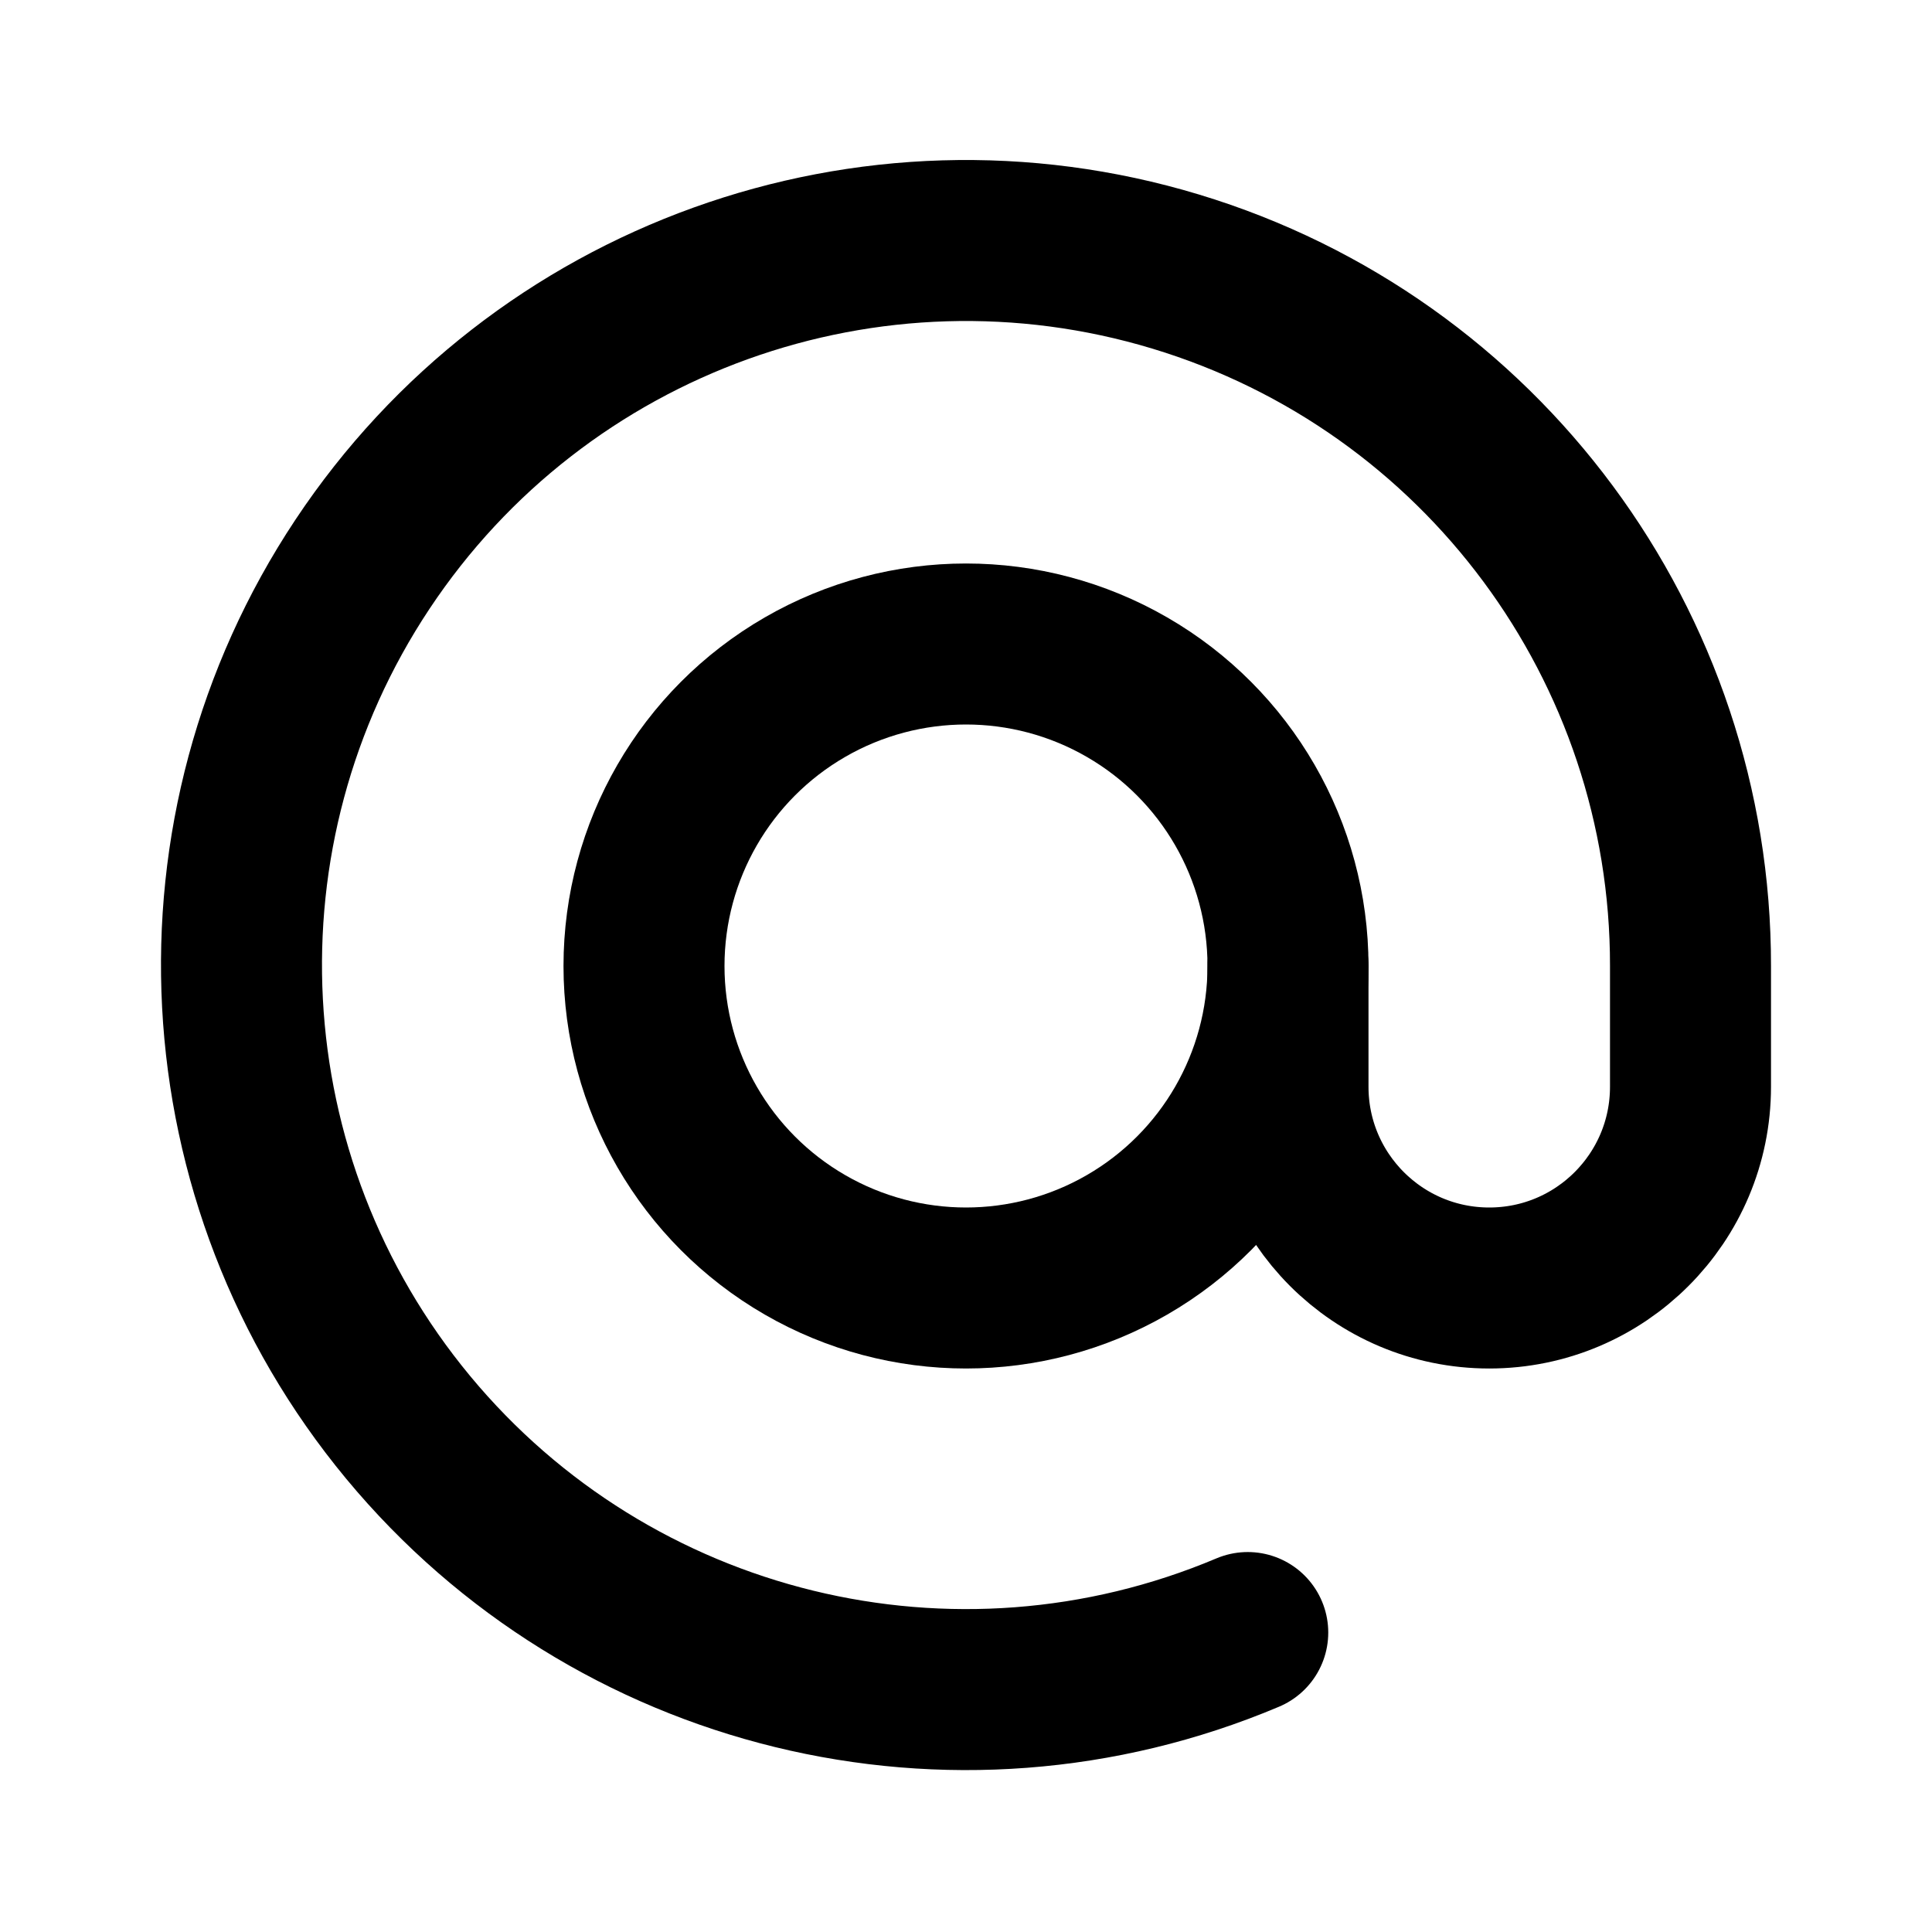 <?xml version="1.0" encoding="UTF-8"?>
<svg width="24px" height="24px" viewBox="0 0 24 24" version="1.1" xmlns="http://www.w3.org/2000/svg" xmlns:xlink="http://www.w3.org/1999/xlink">
    <title>mail_white</title>
    <defs>
        <filter color-interpolation-filters="auto" id="filter-1">
            <feColorMatrix in="SourceGraphic" type="matrix" values="0 0 0 0 1 0 0 0 0 1 0 0 0 0 1 0 0 0 1 0"></feColorMatrix>
        </filter>
    </defs>
    <g id="Page-1" stroke="none" stroke-width="1" fill="none" fill-rule="evenodd">
        <g id="mail_white" transform="translate(-1619, -6745)" filter="url(#filter-1)">
            <g transform="translate(1619, 6745)">
                <polygon id="Path" points="0 0 24 0 24 24 0 24"></polygon>
                <circle id="Oval" stroke="#000000" stroke-width="2" stroke-linecap="round" stroke-linejoin="round" cx="12" cy="12" r="4"></circle>
                <path d="M16,12 L16,13.5 C16,14.881 17.119,16 18.5,16 C19.881,16 21,14.881 21,13.5 L21,12 C21.005,8.029 18.407,4.524 14.606,3.374 C10.806,2.224 6.7,3.701 4.503,7.009 C2.306,10.316 2.536,14.673 5.07,17.731 C7.604,20.788 11.842,21.824 15.5,20.28" id="Path" stroke="#000000" stroke-width="2" stroke-linecap="round" stroke-linejoin="round"></path>
            </g>
        </g>
    </g>
</svg>